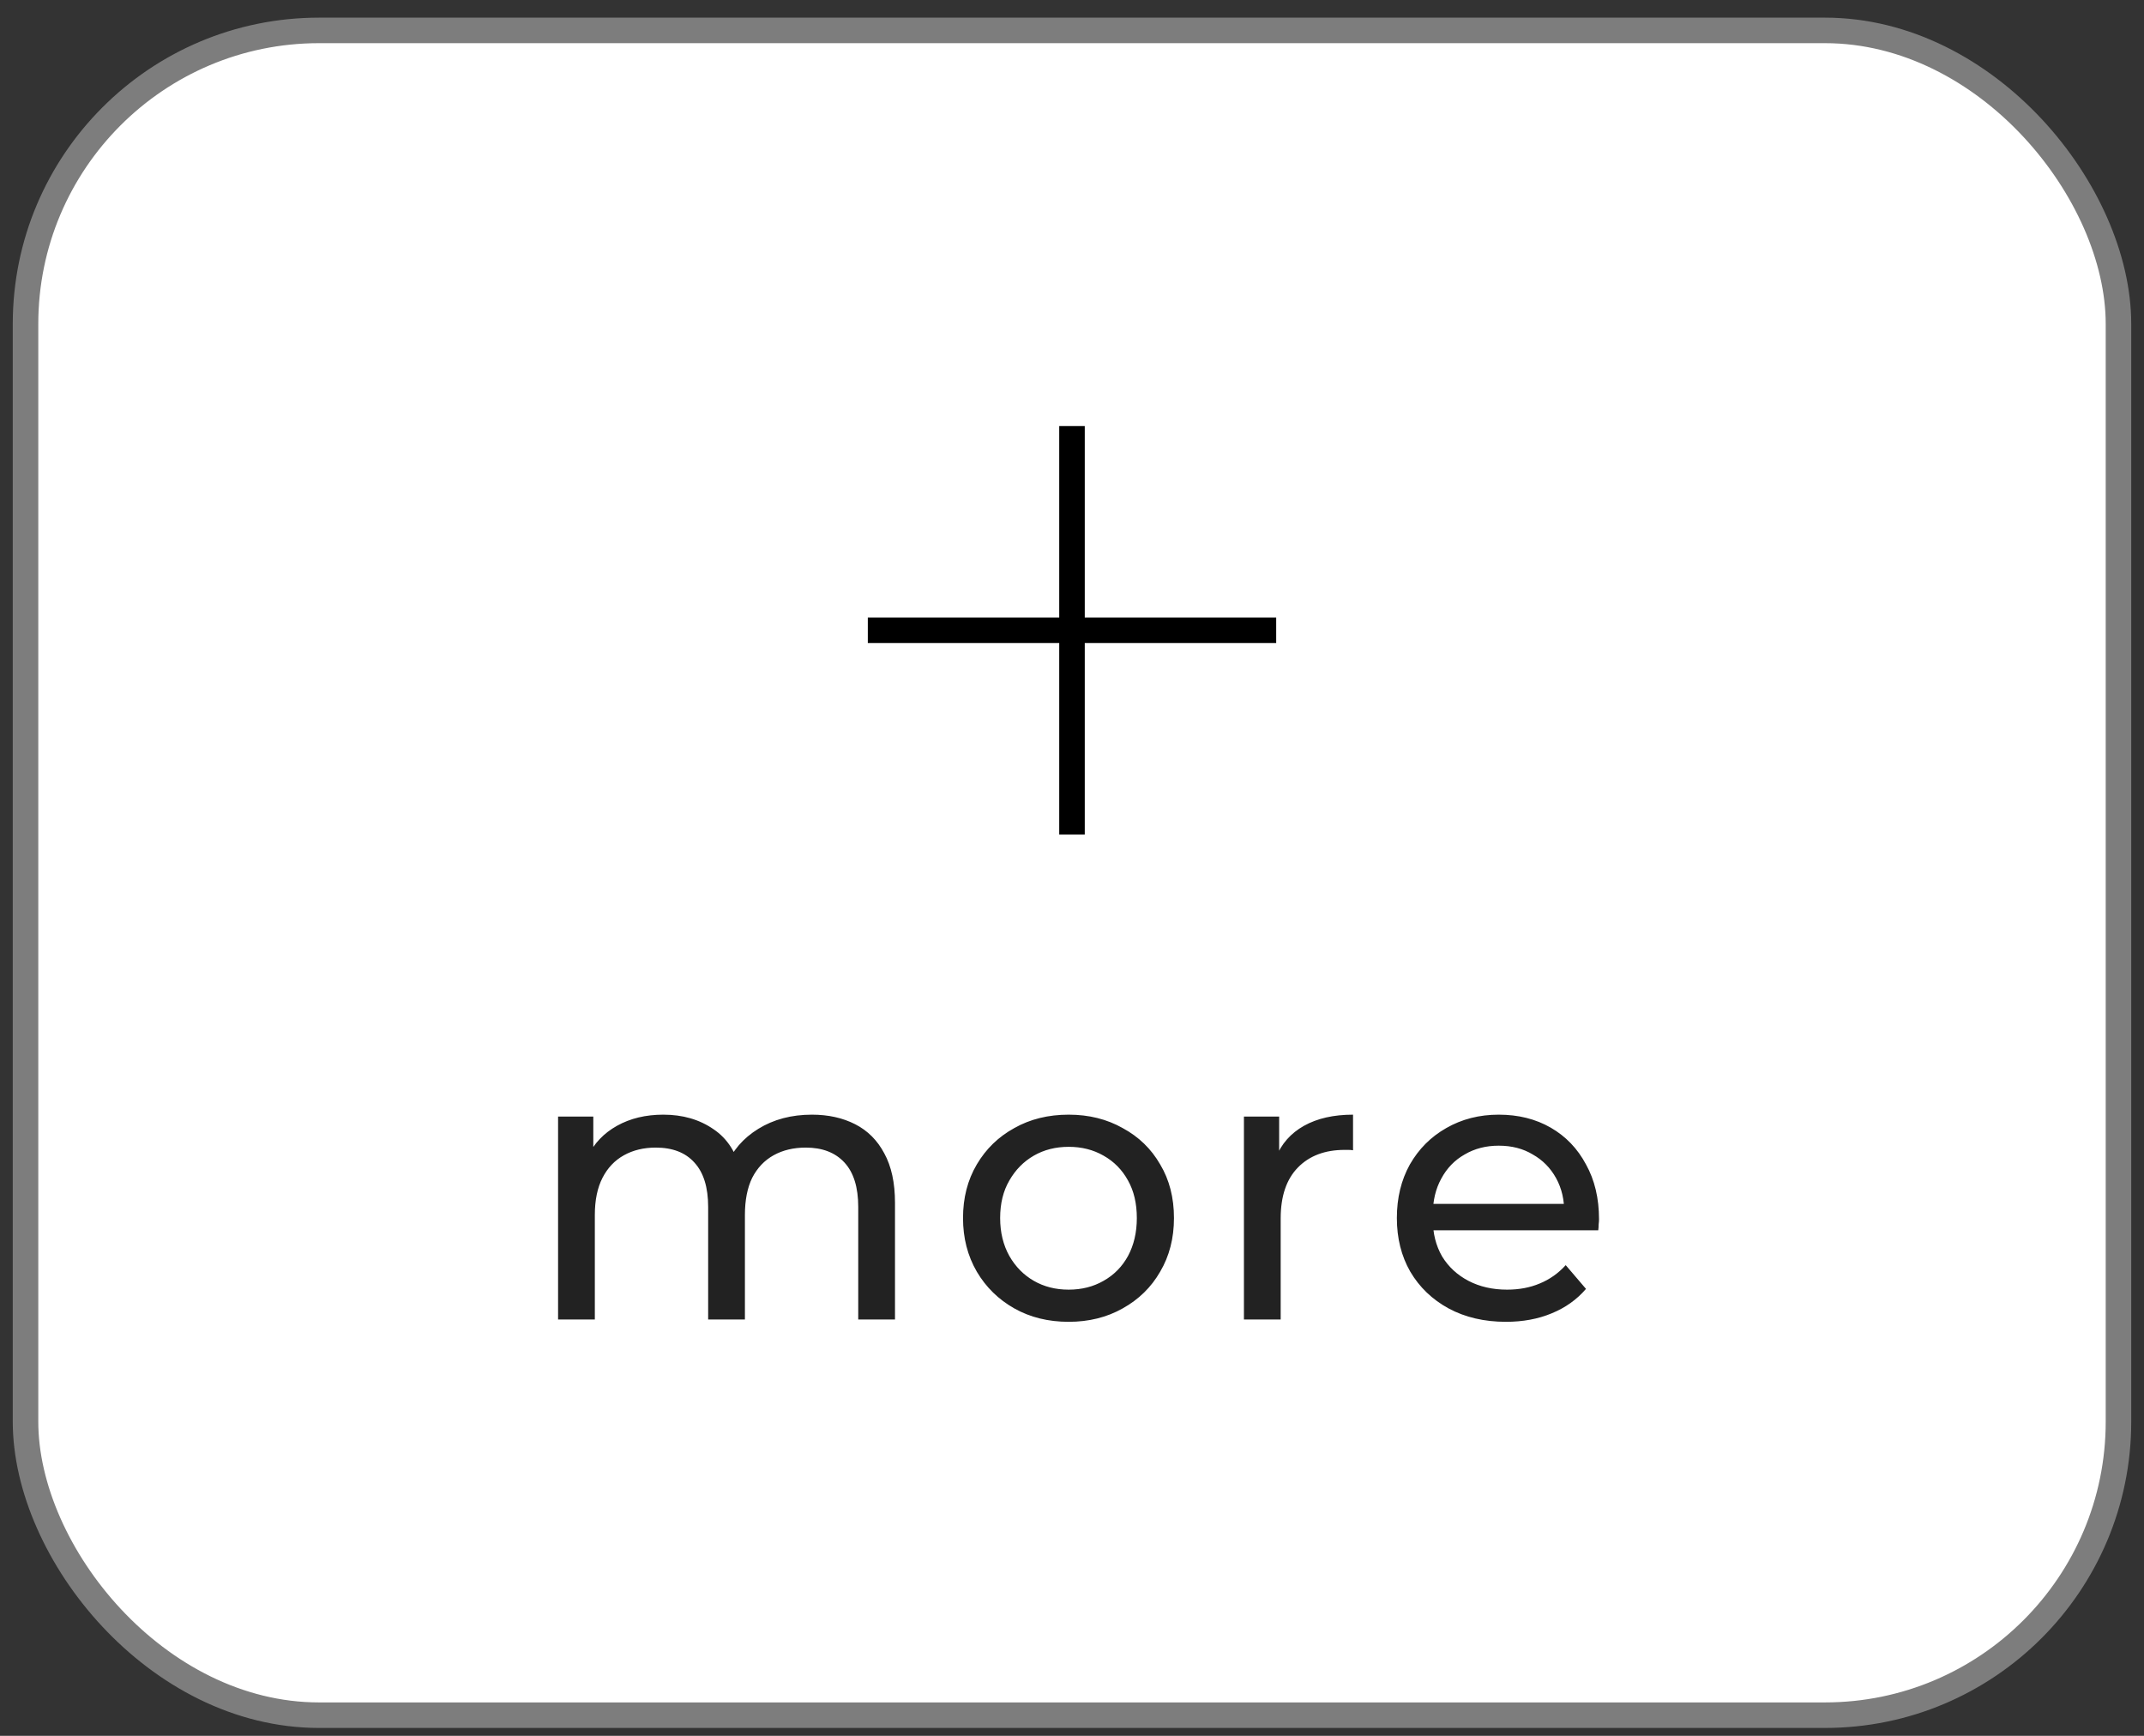 <svg width="84" height="68" viewBox="0 0 84 68" fill="none" xmlns="http://www.w3.org/2000/svg">
<rect x="0" y="0" width="84" height="68" fill="#333333" stroke="none"/>
<rect x="1" y="1.191" width="82" height="66" rx="11.5" fill="white"/>
<rect x="1" y="1.191" width="82" height="66" rx="11.5" stroke="#7D7D7D"/>
<path d="M34 24.691H50" stroke="black"/>
<path d="M42 16.691L42 32.691" stroke="black"/>
<path d="M31.81 43.666C32.45 43.666 33.015 43.791 33.505 44.041C33.995 44.291 34.375 44.671 34.645 45.181C34.925 45.691 35.065 46.336 35.065 47.116V51.691H33.625V47.281C33.625 46.511 33.445 45.931 33.085 45.541C32.725 45.151 32.22 44.956 31.57 44.956C31.09 44.956 30.67 45.056 30.31 45.256C29.95 45.456 29.67 45.751 29.47 46.141C29.28 46.531 29.185 47.016 29.185 47.596V51.691H27.745V47.281C27.745 46.511 27.565 45.931 27.205 45.541C26.855 45.151 26.35 44.956 25.69 44.956C25.22 44.956 24.805 45.056 24.445 45.256C24.085 45.456 23.805 45.751 23.605 46.141C23.405 46.531 23.305 47.016 23.305 47.596V51.691H21.865V43.741H23.245V45.856L23.02 45.316C23.27 44.796 23.655 44.391 24.175 44.101C24.695 43.811 25.3 43.666 25.99 43.666C26.75 43.666 27.405 43.856 27.955 44.236C28.505 44.606 28.865 45.171 29.035 45.931L28.45 45.691C28.69 45.081 29.11 44.591 29.71 44.221C30.31 43.851 31.01 43.666 31.81 43.666ZM41.87 51.781C41.07 51.781 40.36 51.606 39.74 51.256C39.12 50.906 38.63 50.426 38.27 49.816C37.91 49.196 37.73 48.496 37.73 47.716C37.73 46.926 37.91 46.226 38.27 45.616C38.63 45.006 39.12 44.531 39.74 44.191C40.36 43.841 41.07 43.666 41.87 43.666C42.66 43.666 43.365 43.841 43.985 44.191C44.615 44.531 45.105 45.006 45.455 45.616C45.815 46.216 45.995 46.916 45.995 47.716C45.995 48.506 45.815 49.206 45.455 49.816C45.105 50.426 44.615 50.906 43.985 51.256C43.365 51.606 42.66 51.781 41.87 51.781ZM41.87 50.521C42.38 50.521 42.835 50.406 43.235 50.176C43.645 49.946 43.965 49.621 44.195 49.201C44.425 48.771 44.54 48.276 44.54 47.716C44.54 47.146 44.425 46.656 44.195 46.246C43.965 45.826 43.645 45.501 43.235 45.271C42.835 45.041 42.38 44.926 41.87 44.926C41.36 44.926 40.905 45.041 40.505 45.271C40.105 45.501 39.785 45.826 39.545 46.246C39.305 46.656 39.185 47.146 39.185 47.716C39.185 48.276 39.305 48.771 39.545 49.201C39.785 49.621 40.105 49.946 40.505 50.176C40.905 50.406 41.36 50.521 41.87 50.521ZM48.736 51.691V43.741H50.116V45.901L49.981 45.361C50.201 44.811 50.571 44.391 51.091 44.101C51.611 43.811 52.251 43.666 53.011 43.666V45.061C52.951 45.051 52.891 45.046 52.831 45.046C52.781 45.046 52.731 45.046 52.681 45.046C51.911 45.046 51.301 45.276 50.851 45.736C50.401 46.196 50.176 46.861 50.176 47.731V51.691H48.736ZM59.003 51.781C58.153 51.781 57.403 51.606 56.753 51.256C56.113 50.906 55.613 50.426 55.253 49.816C54.903 49.206 54.728 48.506 54.728 47.716C54.728 46.926 54.898 46.226 55.238 45.616C55.588 45.006 56.063 44.531 56.663 44.191C57.273 43.841 57.958 43.666 58.718 43.666C59.488 43.666 60.168 43.836 60.758 44.176C61.348 44.516 61.808 44.996 62.138 45.616C62.478 46.226 62.648 46.941 62.648 47.761C62.648 47.821 62.643 47.891 62.633 47.971C62.633 48.051 62.628 48.126 62.618 48.196H55.853V47.161H61.868L61.283 47.521C61.293 47.011 61.188 46.556 60.968 46.156C60.748 45.756 60.443 45.446 60.053 45.226C59.673 44.996 59.228 44.881 58.718 44.881C58.218 44.881 57.773 44.996 57.383 45.226C56.993 45.446 56.688 45.761 56.468 46.171C56.248 46.571 56.138 47.031 56.138 47.551V47.791C56.138 48.321 56.258 48.796 56.498 49.216C56.748 49.626 57.093 49.946 57.533 50.176C57.973 50.406 58.478 50.521 59.048 50.521C59.518 50.521 59.943 50.441 60.323 50.281C60.713 50.121 61.053 49.881 61.343 49.561L62.138 50.491C61.778 50.911 61.328 51.231 60.788 51.451C60.258 51.671 59.663 51.781 59.003 51.781Z" fill="#222222"/>
</svg>
